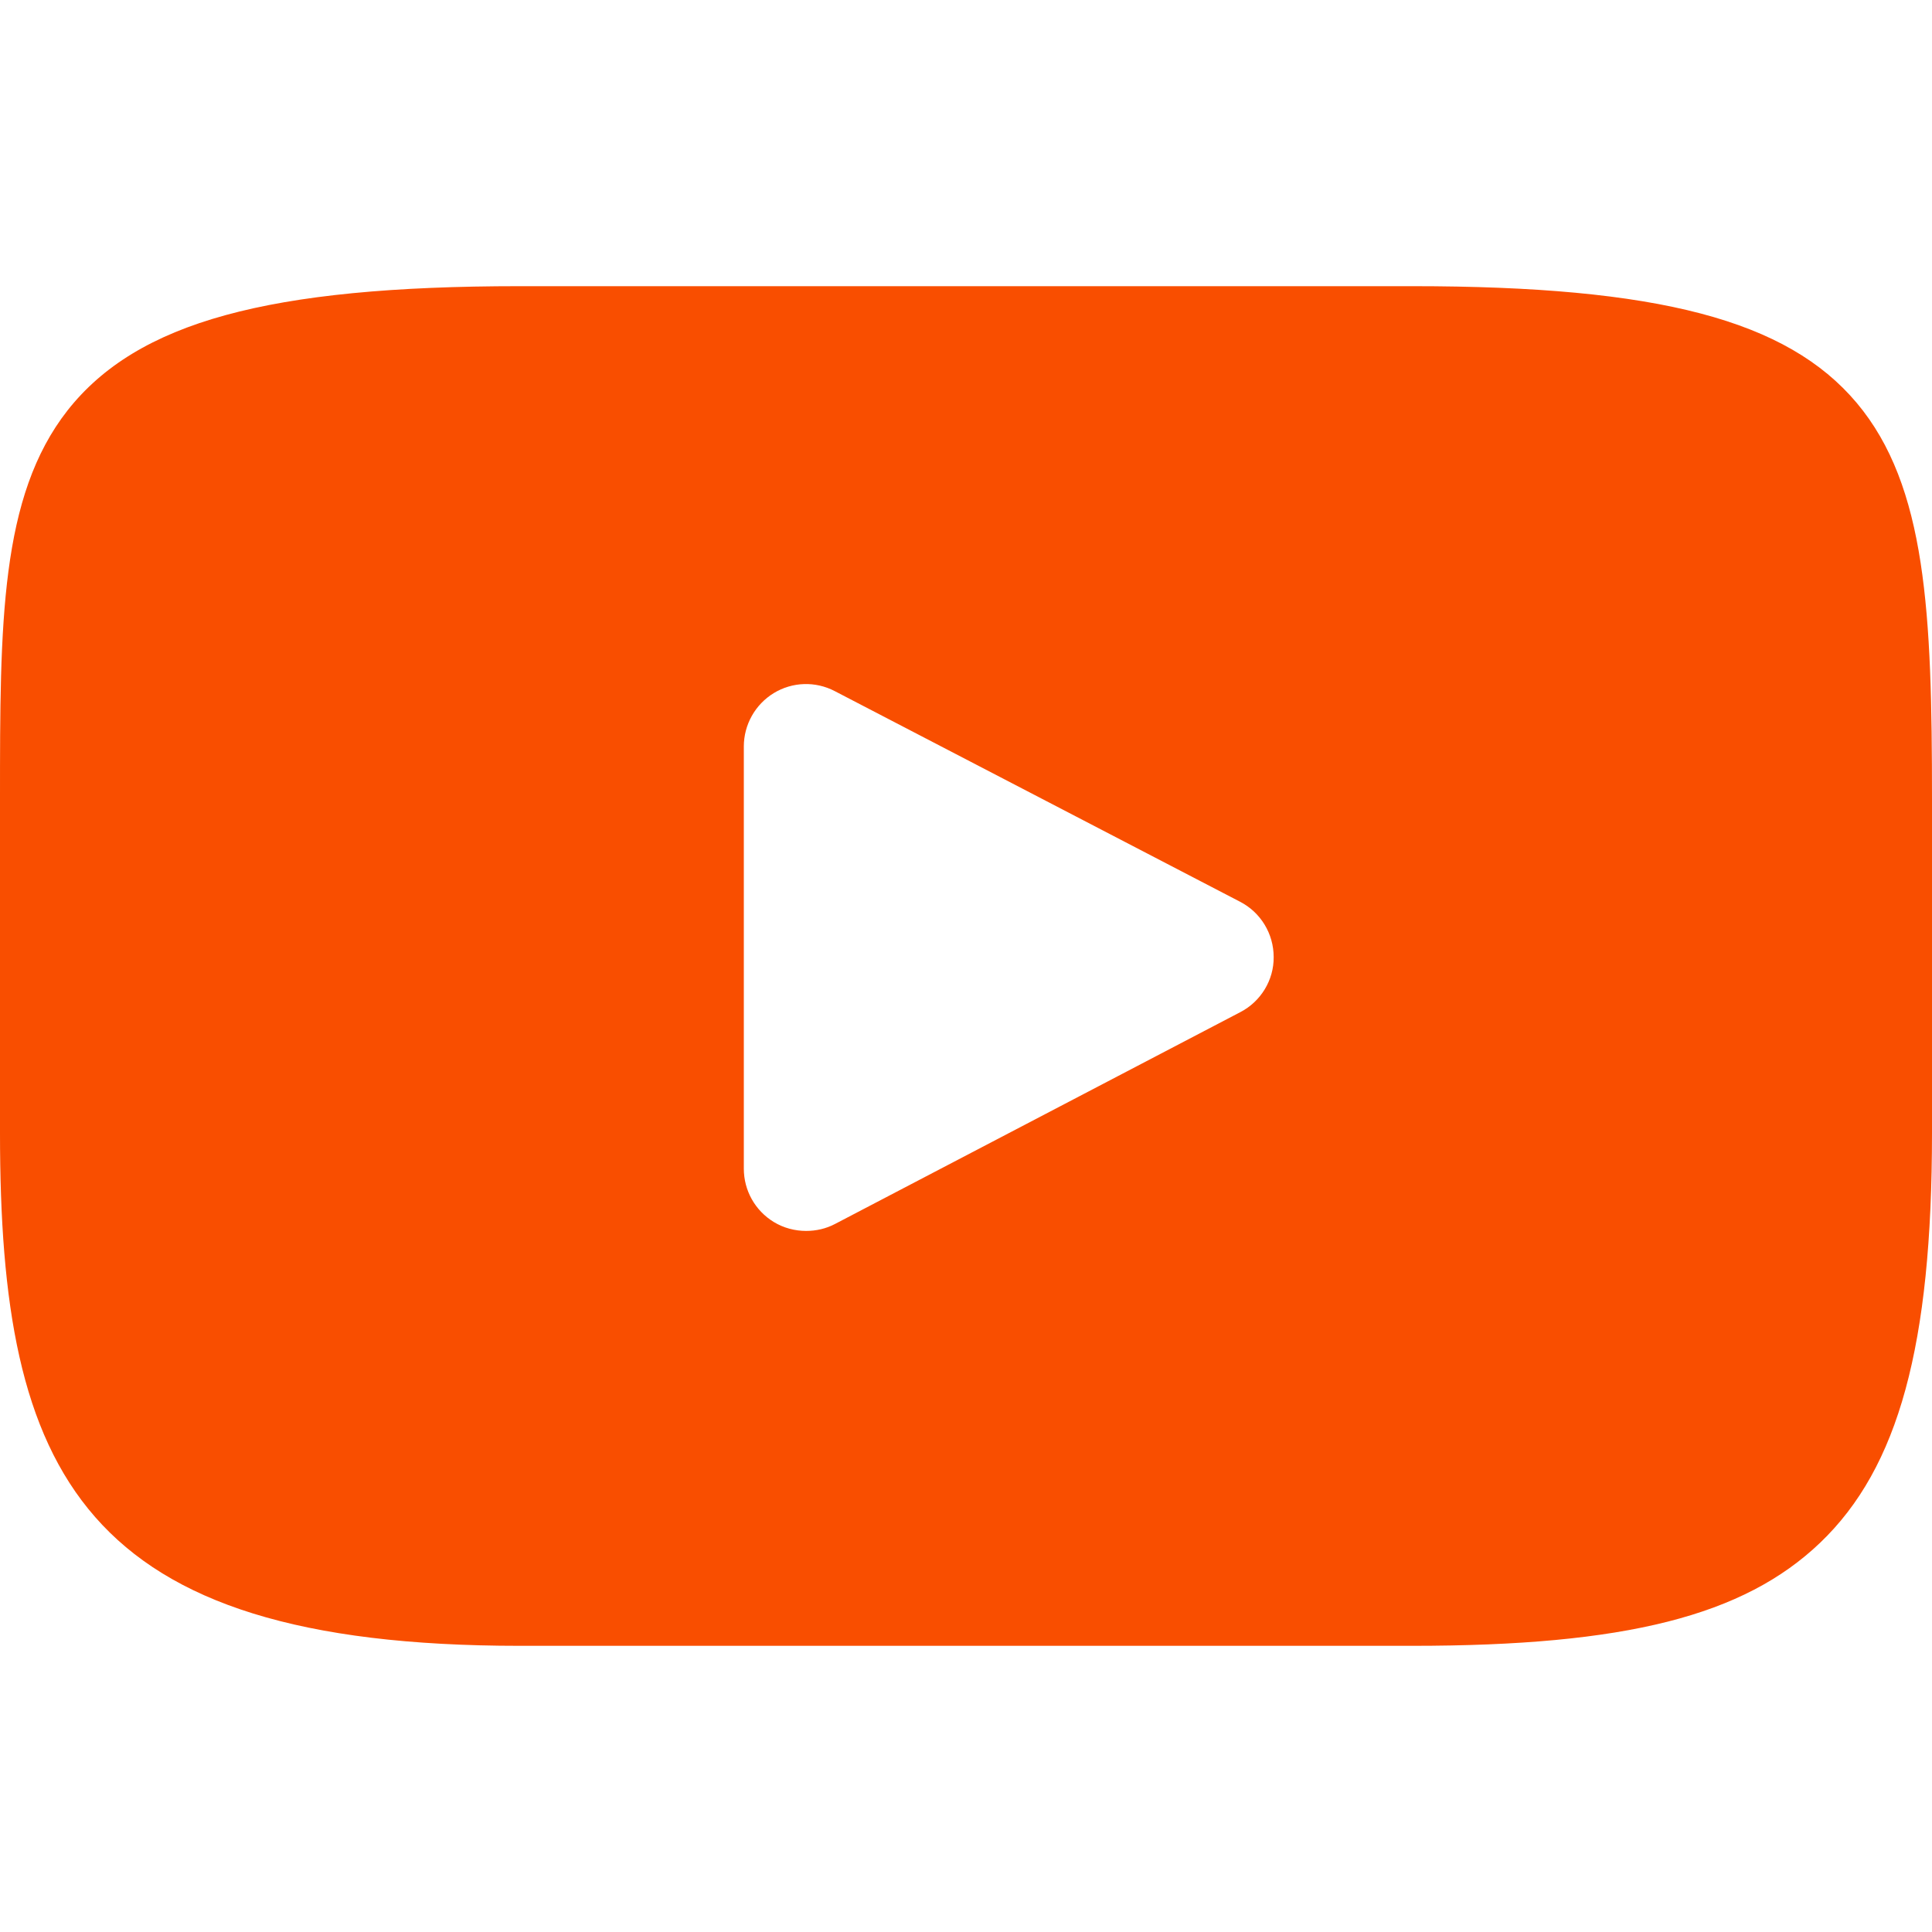 <?xml version="1.0" encoding="UTF-8"?>
<svg xmlns="http://www.w3.org/2000/svg" xmlns:xlink="http://www.w3.org/1999/xlink" version="1.1" id="Layer_1" x="0px" y="0px" viewBox="0 0 800 800" style="enable-background:new 0 0 800 800;" xml:space="preserve">
<style type="text/css">
	.st0{fill:#F94E00;}
</style>
<g id="XMLID_822_">
	<path id="XMLID_823_" class="st0" d="M768.8,166.8c-28.9-34.3-82.2-48.3-184-48.3H215.2C111,118.5,56.8,133.4,28,169.9   C0,205.6,0,258.1,0,330.8v138.5C0,610,33.3,681.5,215.2,681.5h369.6c88.3,0,137.2-12.4,168.9-42.7c32.5-31.1,46.3-81.8,46.3-169.6   V330.8C800,254.1,797.8,201.3,768.8,166.8z M513.6,419.1l-167.8,87.7c-3.8,2-7.9,2.9-12,2.9c-4.6,0-9.3-1.2-13.4-3.7   c-7.7-4.7-12.4-13-12.4-22.1V309.1c0-9,4.7-17.4,12.4-22.1c7.7-4.7,17.3-5,25.3-0.8l167.8,87.2c8.5,4.4,13.9,13.2,13.9,22.9   C527.5,405.8,522.1,414.7,513.6,419.1z"></path>
</g>
</svg>
